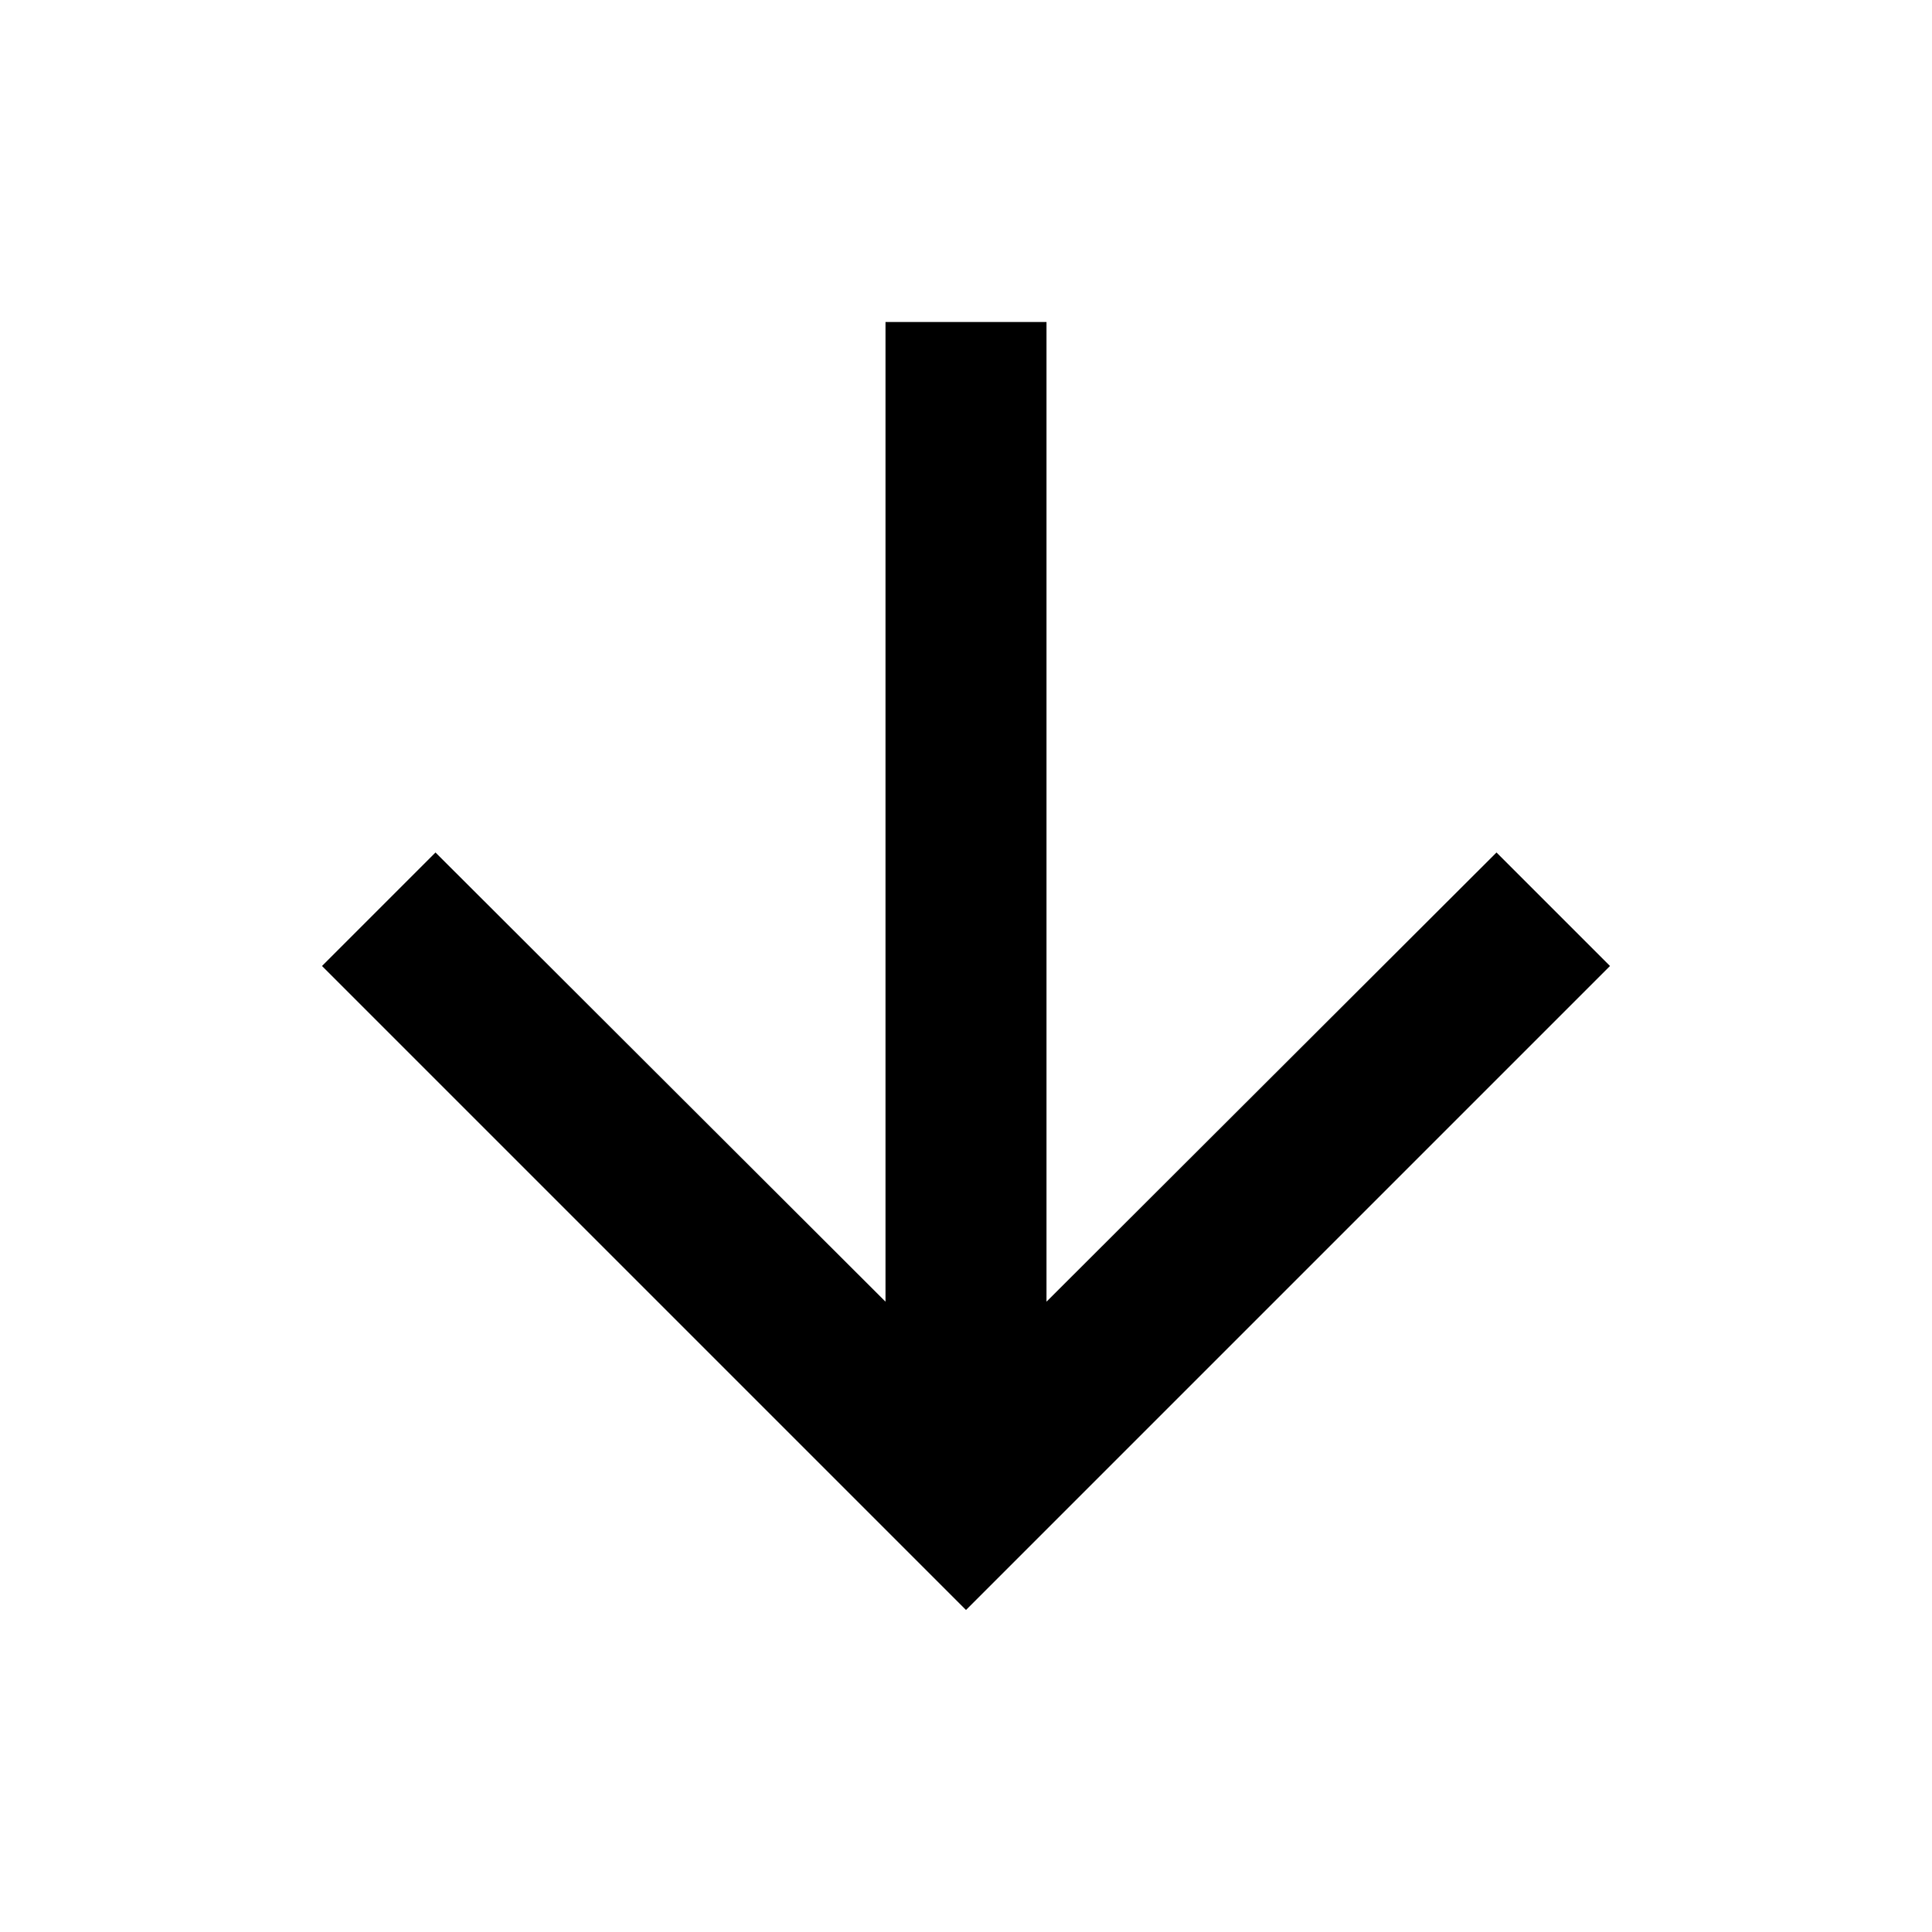 <?xml version="1.0" encoding="UTF-8"?><svg id="Calque_1" xmlns="http://www.w3.org/2000/svg" viewBox="0 0 24 24"><defs><style>.cls-1{fill:none;}.cls-1,.cls-2{stroke-width:0px;}</style></defs><path class="cls-1" d="M24,0v24H0V0h24Z"/><path class="cls-2" d="M20,12l-1.41-1.41-5.59,5.58V4h-2v12.17l-5.59-5.58-1.41,1.41,8,8,8-8Z"/></svg>
